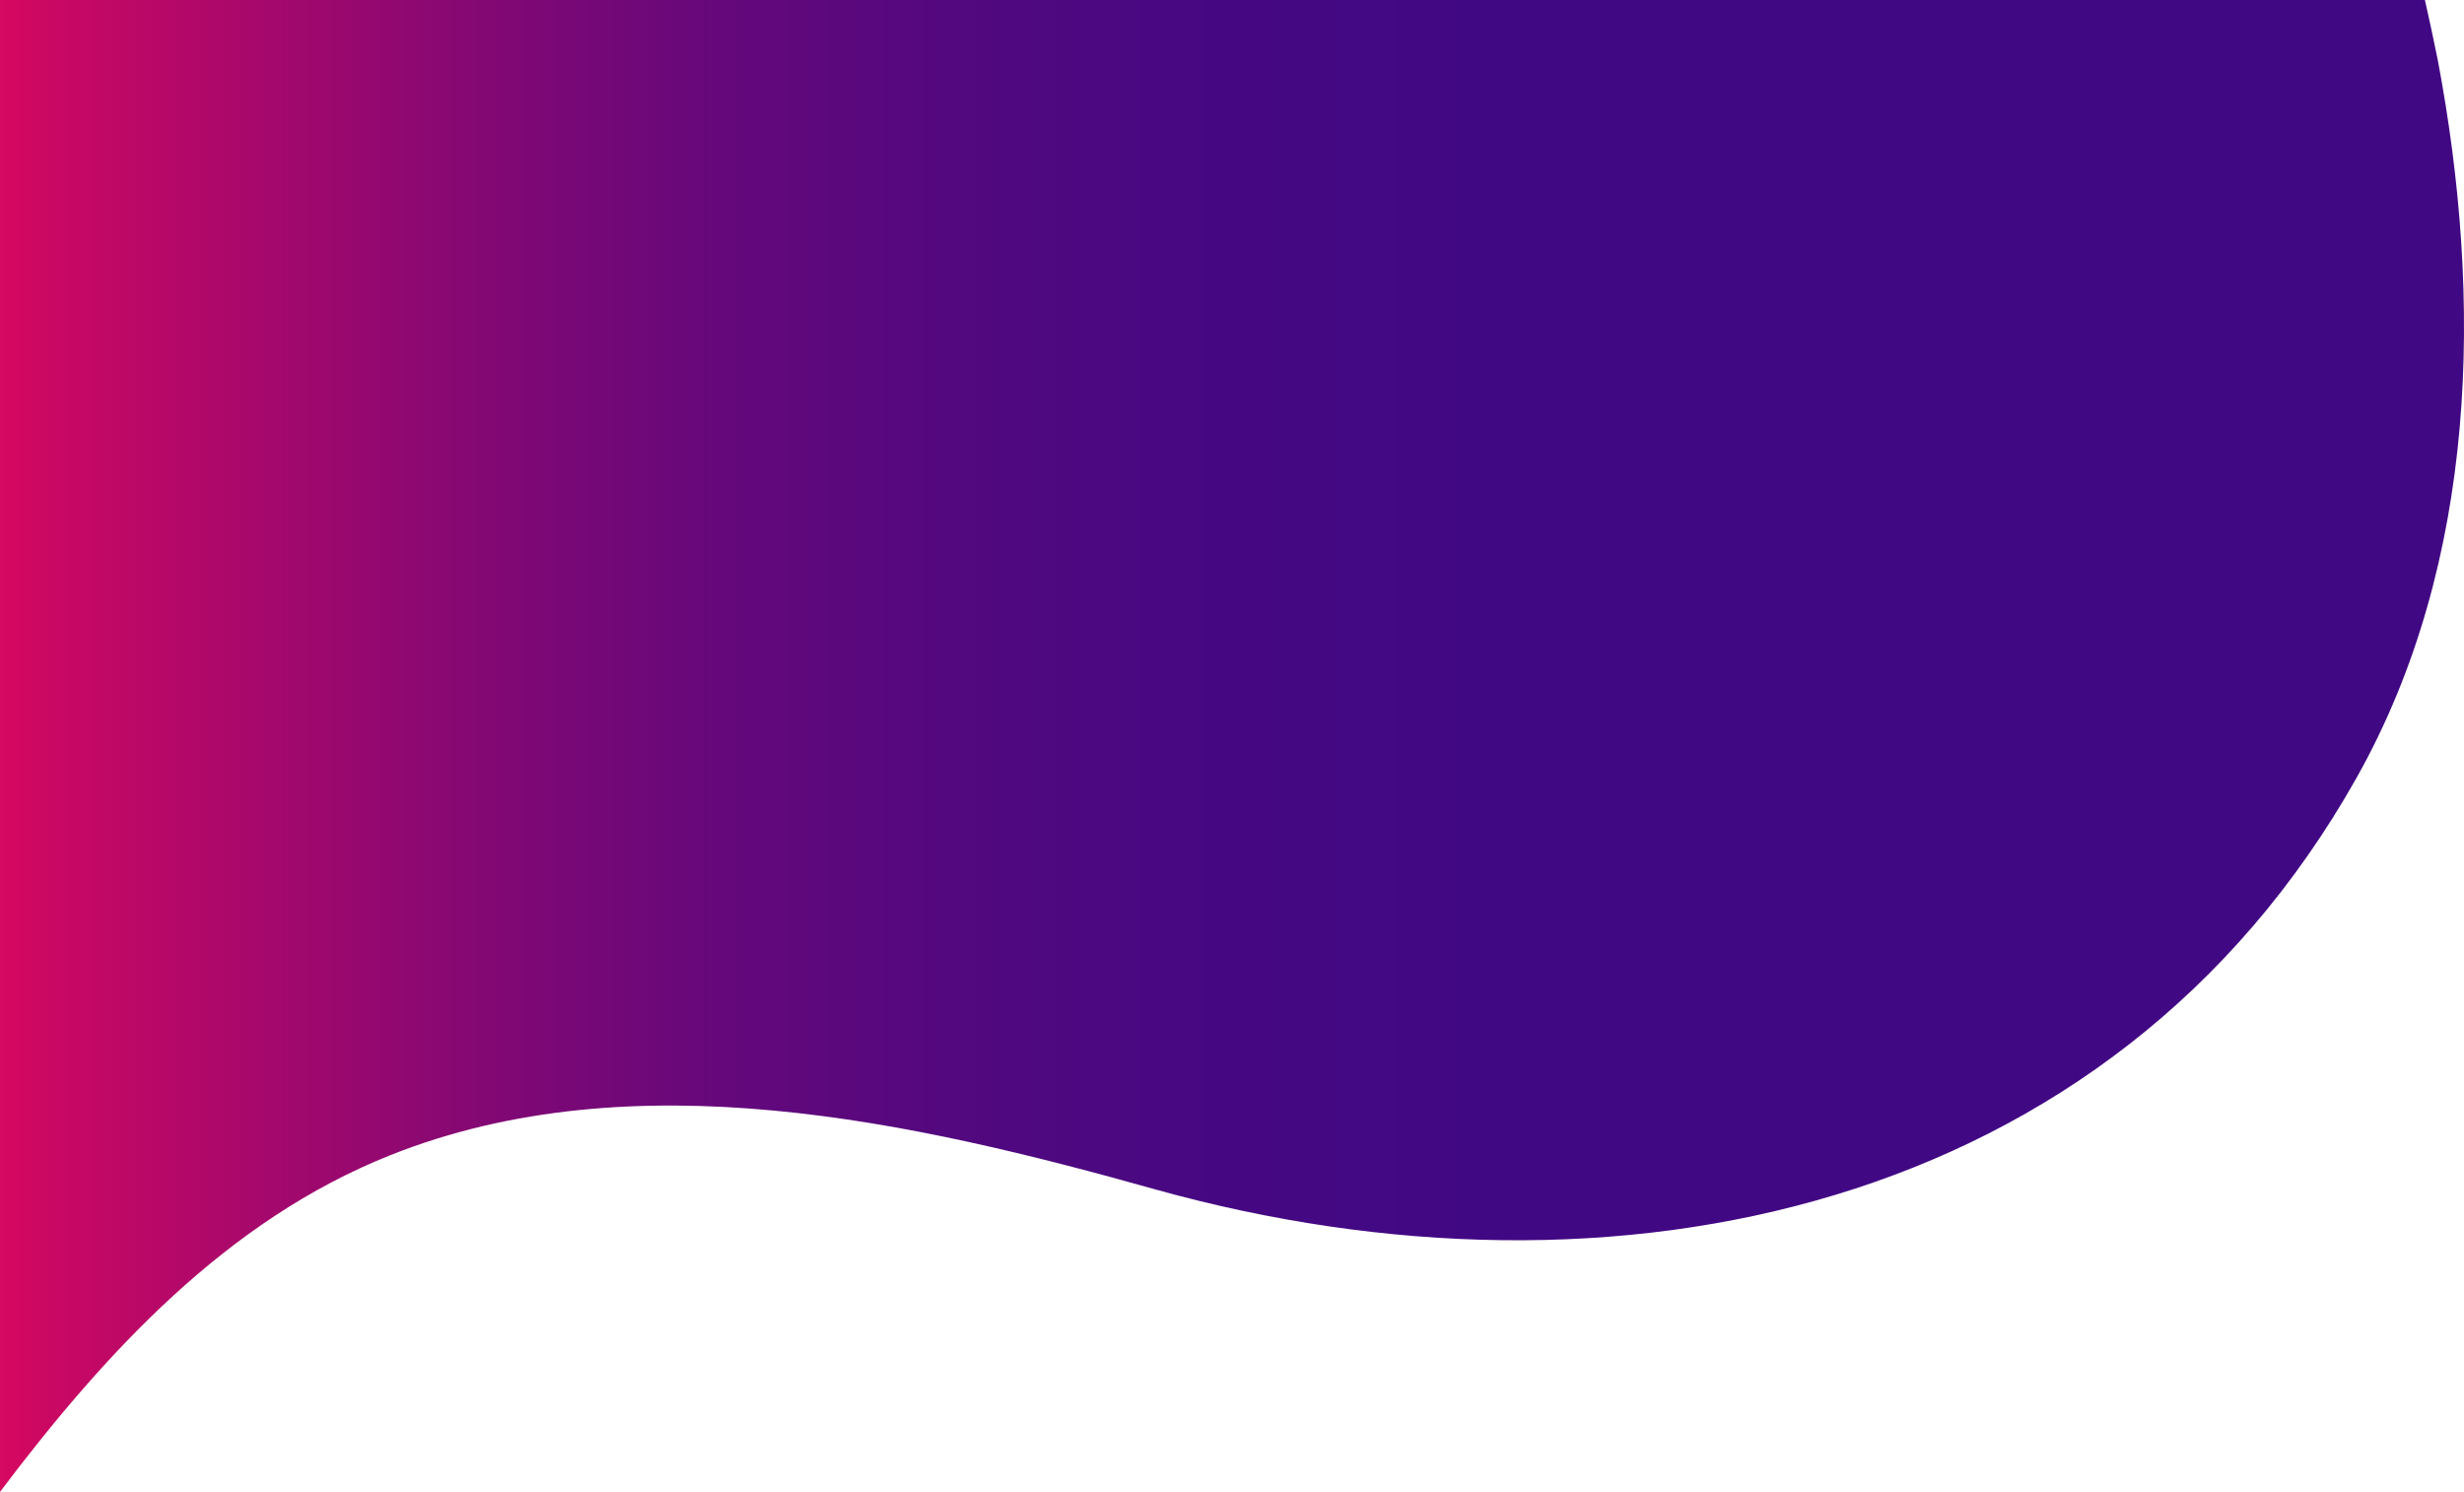 <svg xmlns="http://www.w3.org/2000/svg" xmlns:xlink="http://www.w3.org/1999/xlink" viewBox="0 0 191.66 116.06"><defs><style>.cls-1{fill:url(#linear-gradient);}</style><linearGradient id="linear-gradient" y1="58.03" x2="191.66" y2="58.03" gradientUnits="userSpaceOnUse"><stop offset="0" stop-color="#d5005b" stop-opacity="0.97"></stop><stop offset="0.02" stop-color="#c8005e" stop-opacity="0.97"></stop><stop offset="0.12" stop-color="#9d0068" stop-opacity="0.97"></stop><stop offset="0.21" stop-color="#7a0070" stop-opacity="0.97"></stop><stop offset="0.3" stop-color="#5e0077" stop-opacity="0.97"></stop><stop offset="0.4" stop-color="#4b007b" stop-opacity="0.97"></stop><stop offset="0.5" stop-color="#3f007e" stop-opacity="0.97"></stop><stop offset="0.6" stop-color="#3b007f" stop-opacity="0.97"></stop></linearGradient></defs><g id="Layer_2" data-name="Layer 2"><g id="OBJECTS"><path class="cls-1" d="M183.28,60.55c-19.08,33.86-57.85,41.88-93.34,32C71.11,87.26,49.3,82.33,30.38,89.86,17.65,94.92,8.19,105.21,0,116.06V0H188.62c.35,1.54.68,3.1,1,4.67C193.13,23.23,192.77,43.71,183.28,60.55Z"></path></g></g></svg>